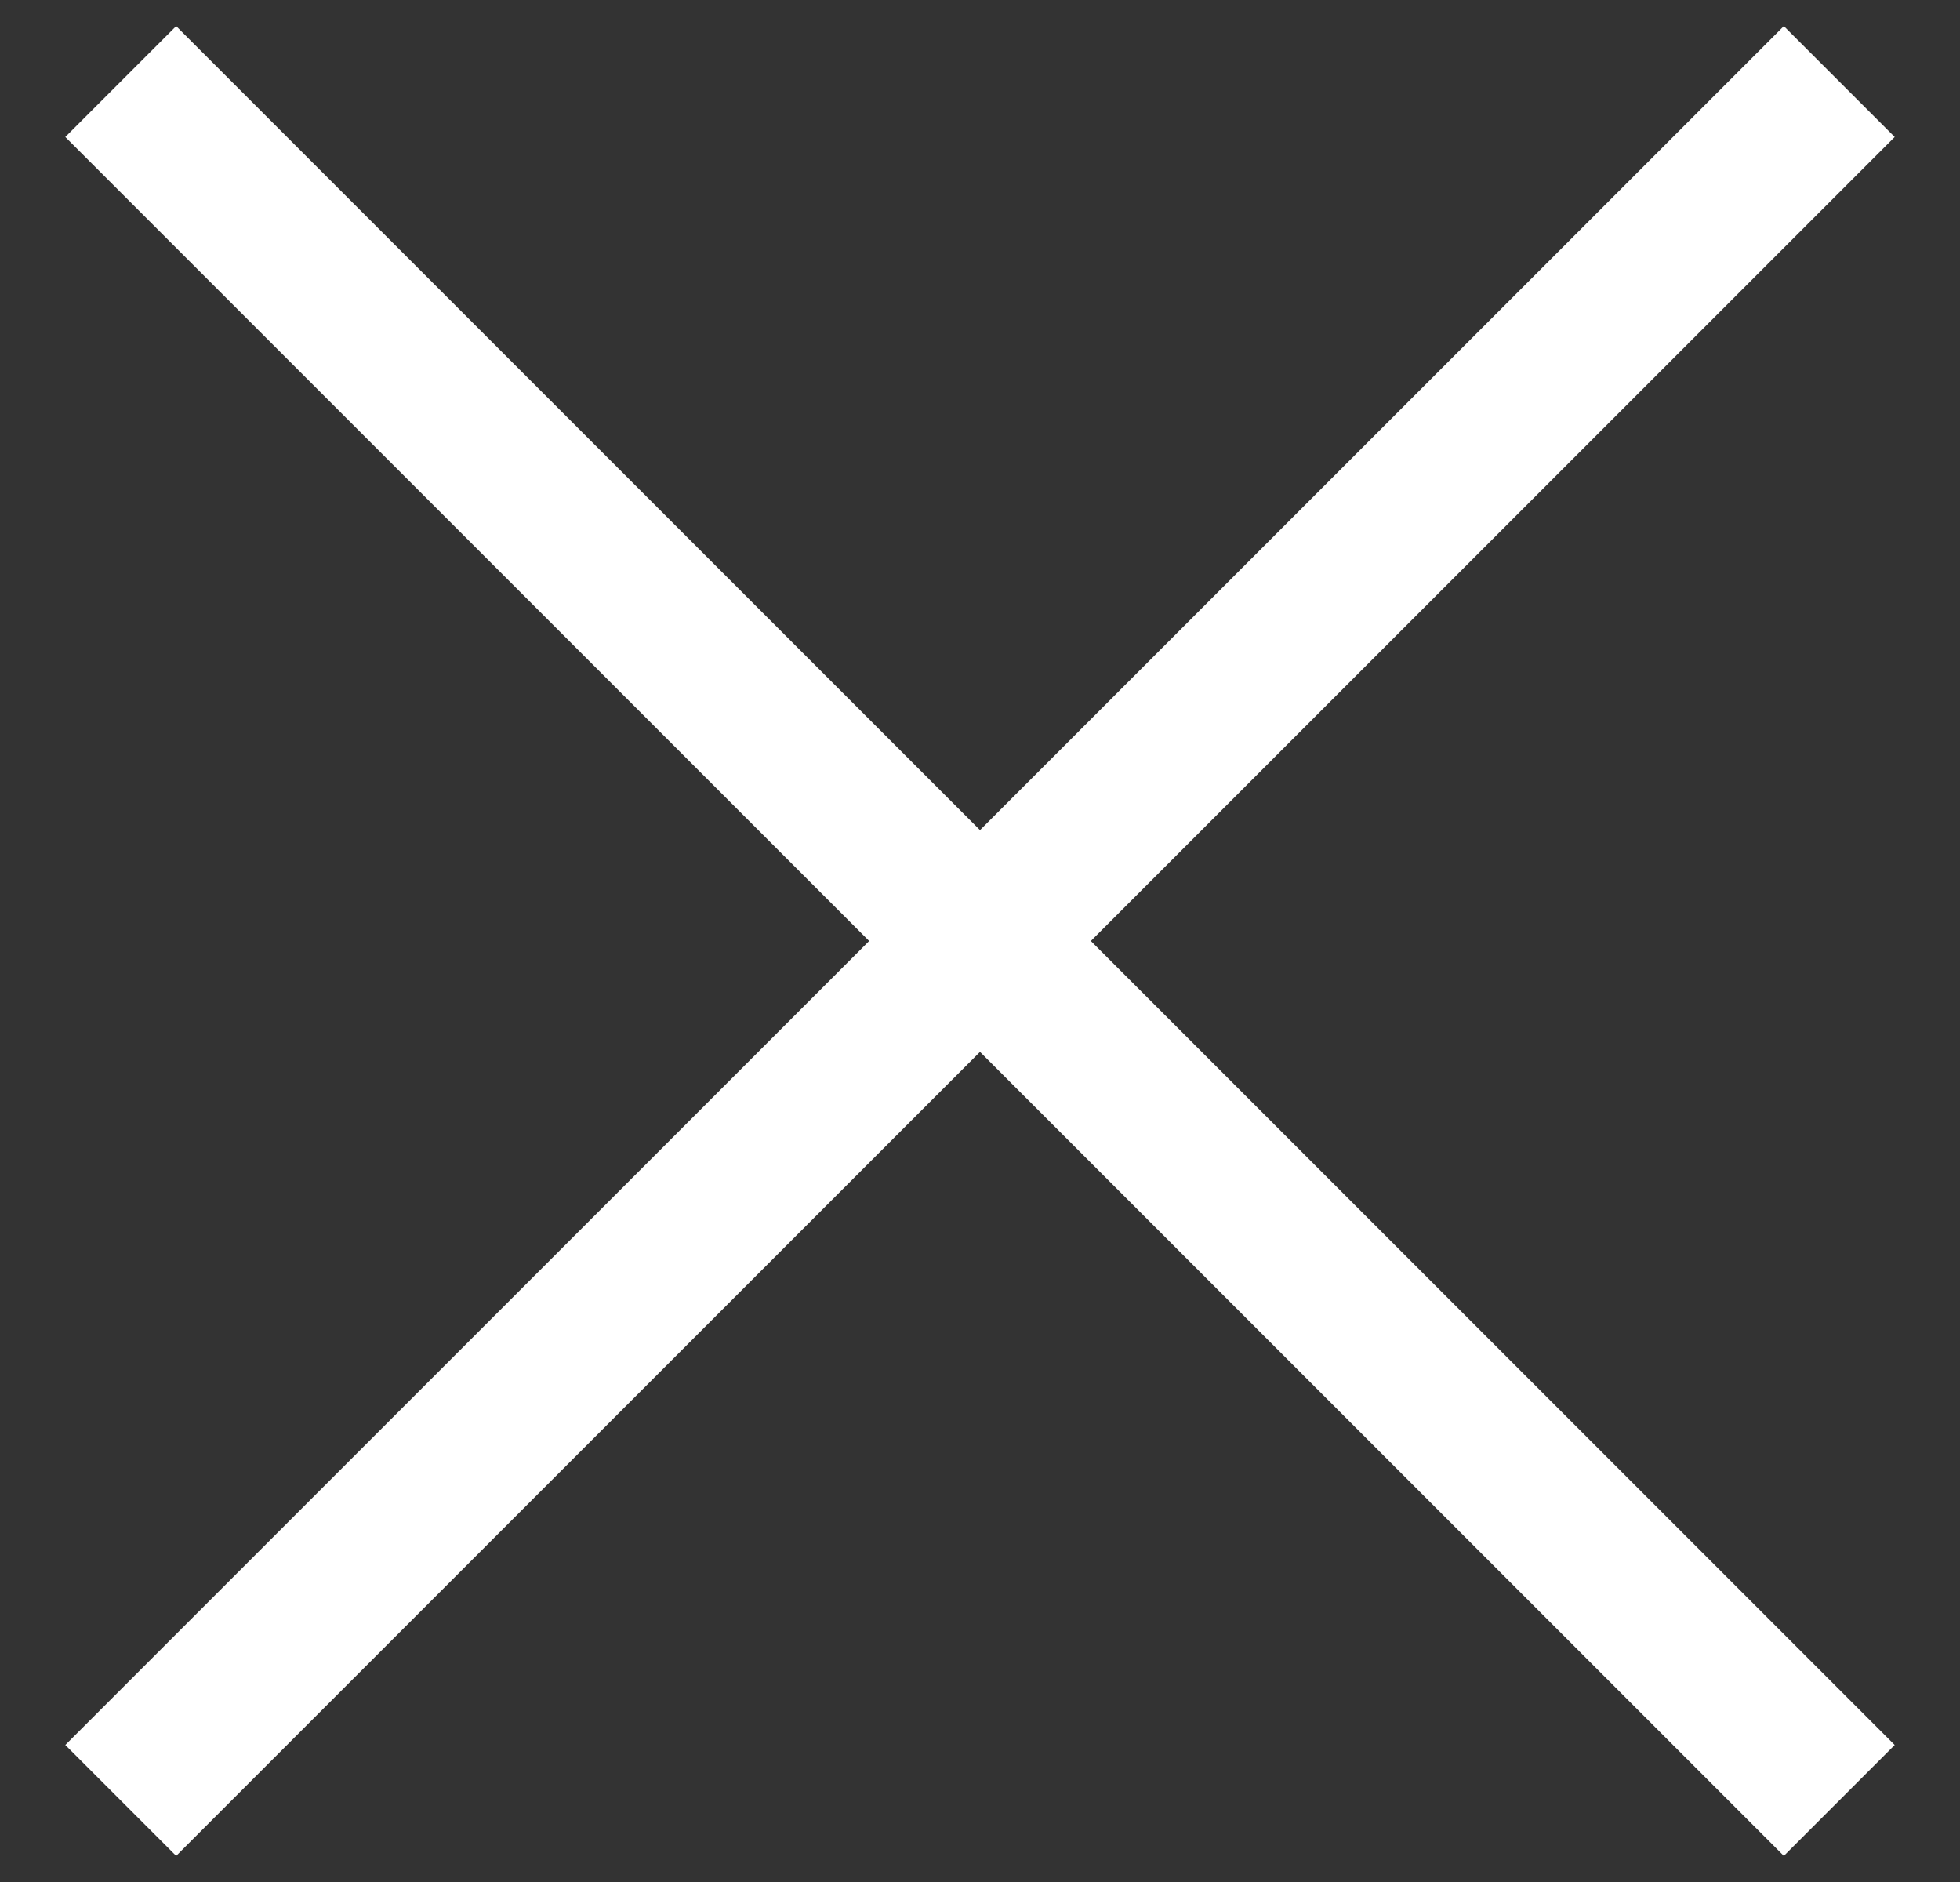 <svg xmlns="http://www.w3.org/2000/svg" viewBox="0 0 25 24"><rect x="0" y="0" width="25" height="24" fill="#333333" stroke="none"/><g fill="#FFF"><path d="M2.247.333L24.167 22.253l-1.414 1.414L.833 1.747z"/><path d="M24.167 1.747L2.247 23.667.833 22.253 22.753.333z"/></g></svg>